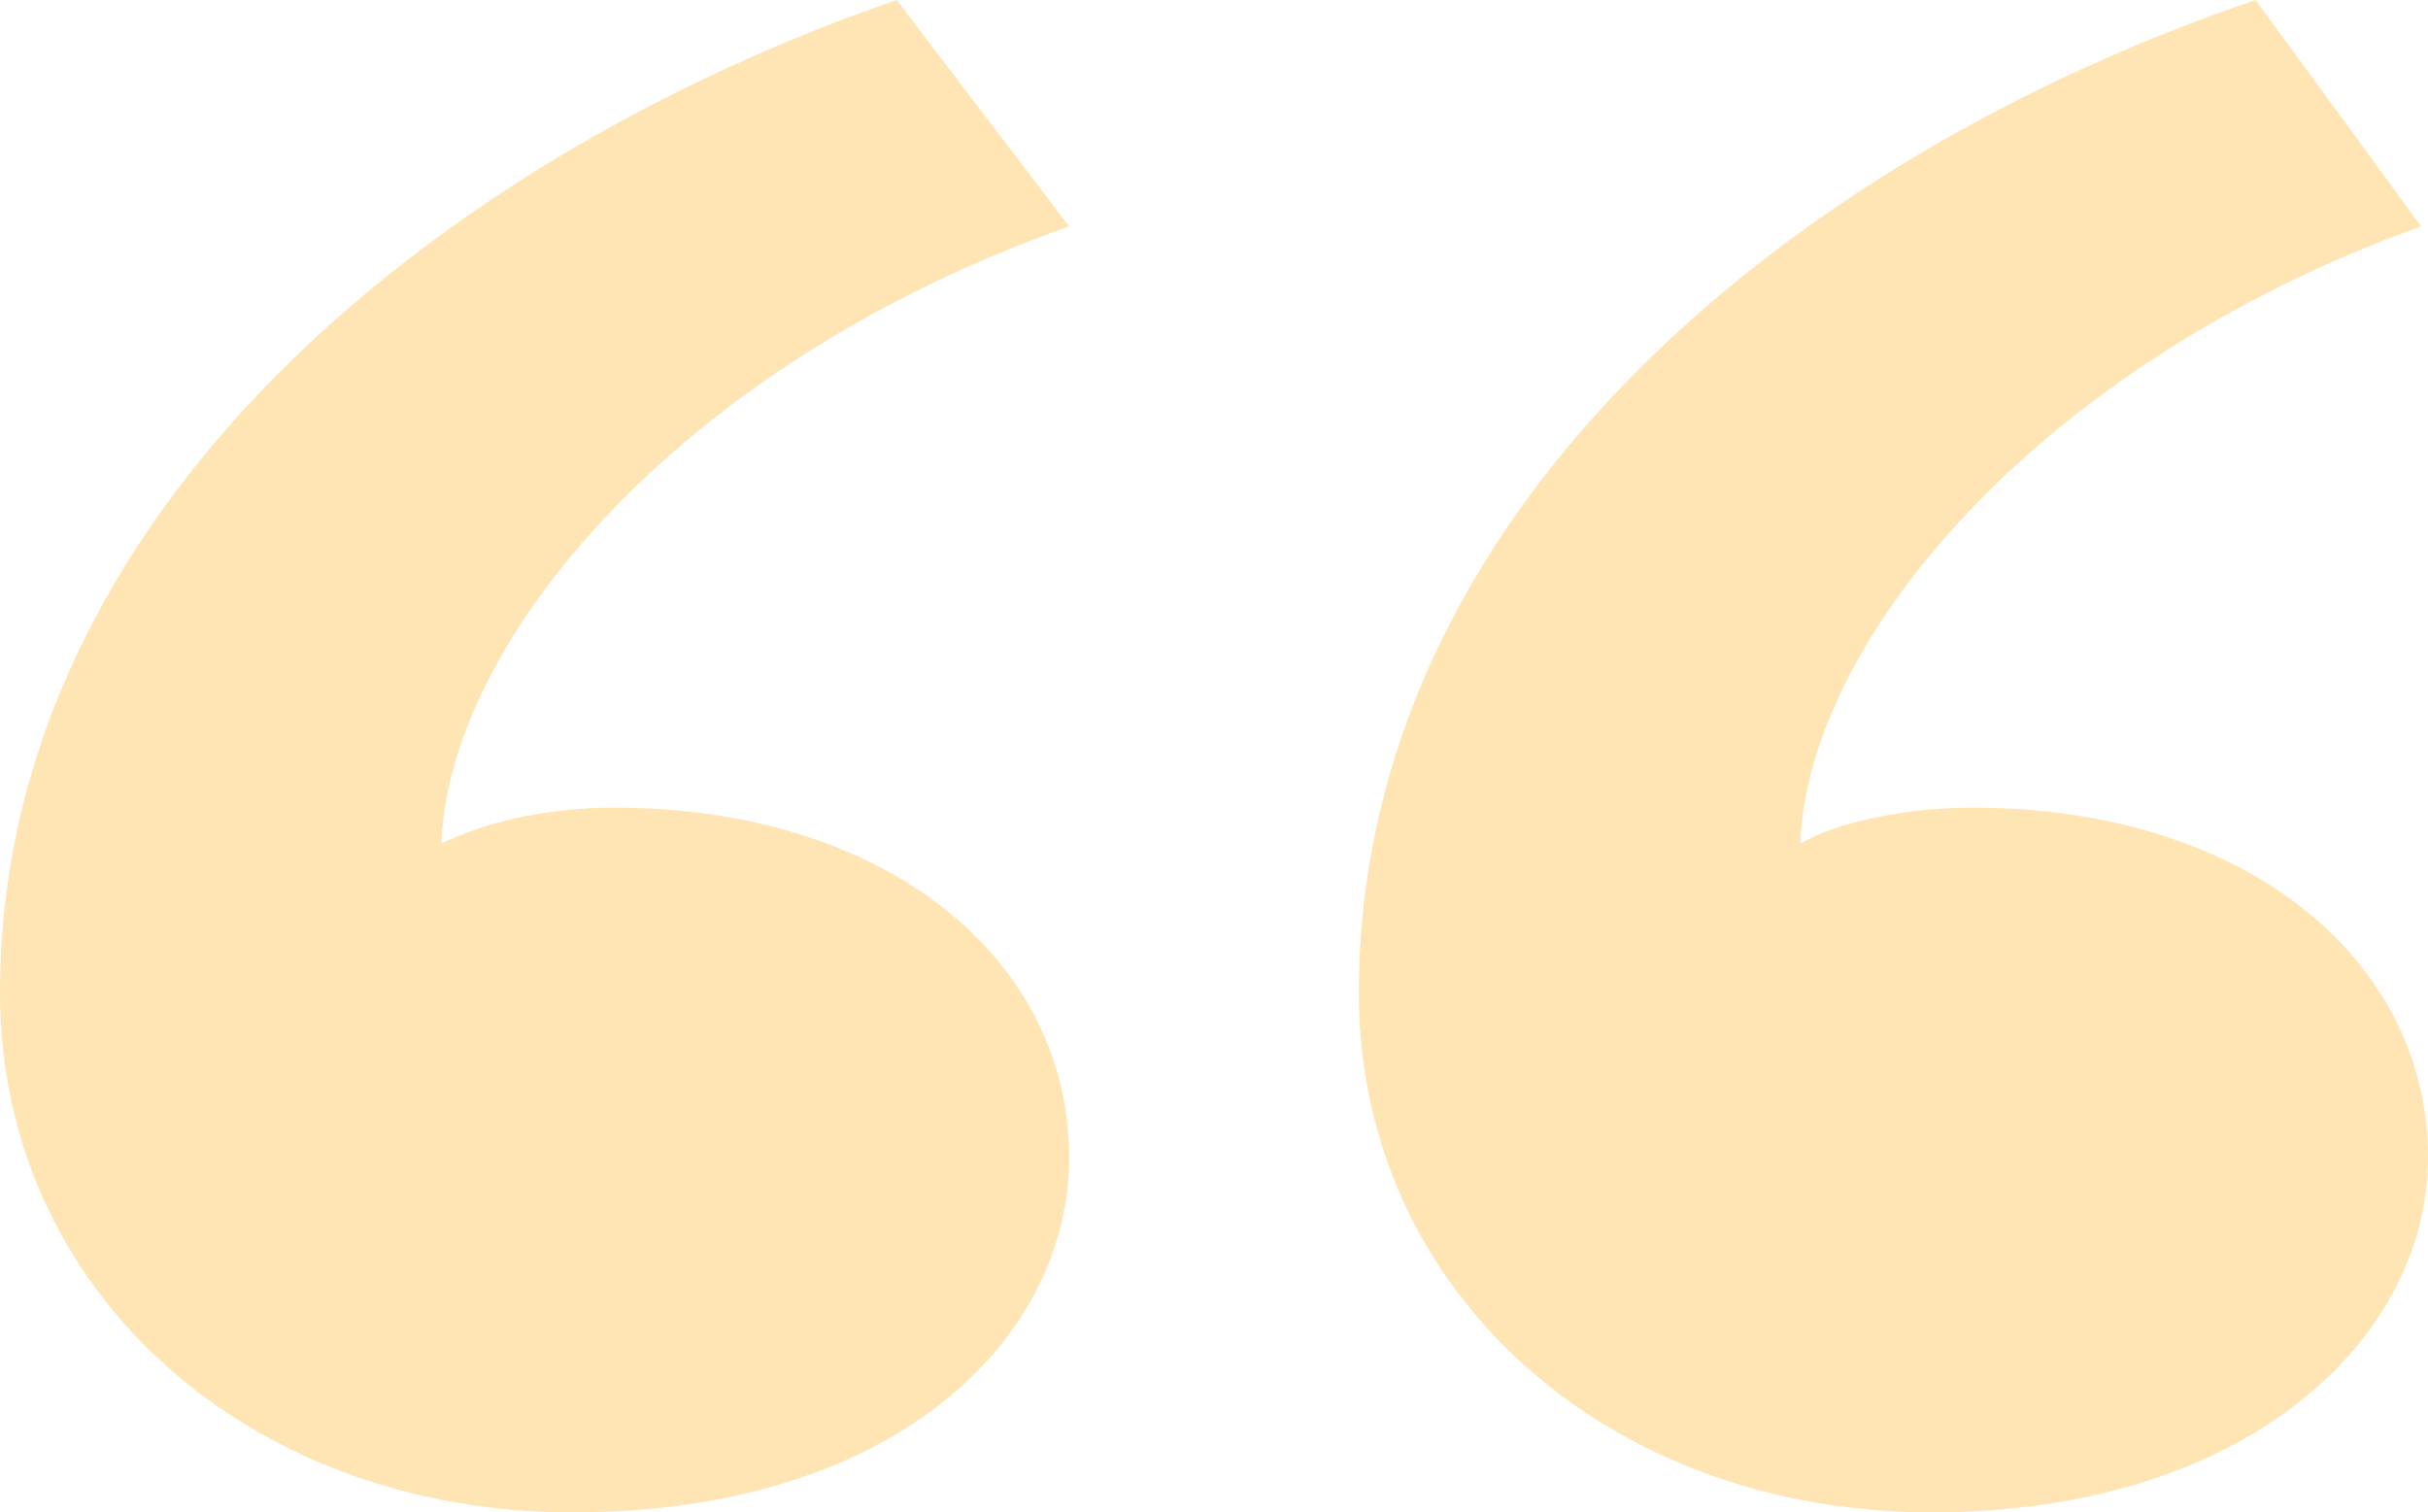 <svg width="61" height="38" viewBox="0 0 61 38" fill="none" xmlns="http://www.w3.org/2000/svg">
<path d="M26.861 5.687L22.528 0C10.918 4.007 0 12.925 0 24.946C0 32.442 6.239 38 14.383 38C22.528 38 26.861 33.605 26.861 29.082C26.861 24.17 22.355 20.293 15.423 20.293C13.69 20.293 12.131 20.68 11.091 21.197C11.264 16.157 16.983 9.177 26.861 5.687ZM60.827 5.687L56.668 0C44.883 4.007 34.139 12.925 34.139 24.946C34.139 32.442 40.378 38 48.523 38C56.494 38 61 33.605 61 29.082C61 24.17 56.494 20.293 49.562 20.293C47.83 20.293 46.097 20.68 45.23 21.197C45.403 16.157 51.122 9.177 60.827 5.687Z" fill="#FFE4B4"/>
</svg>
